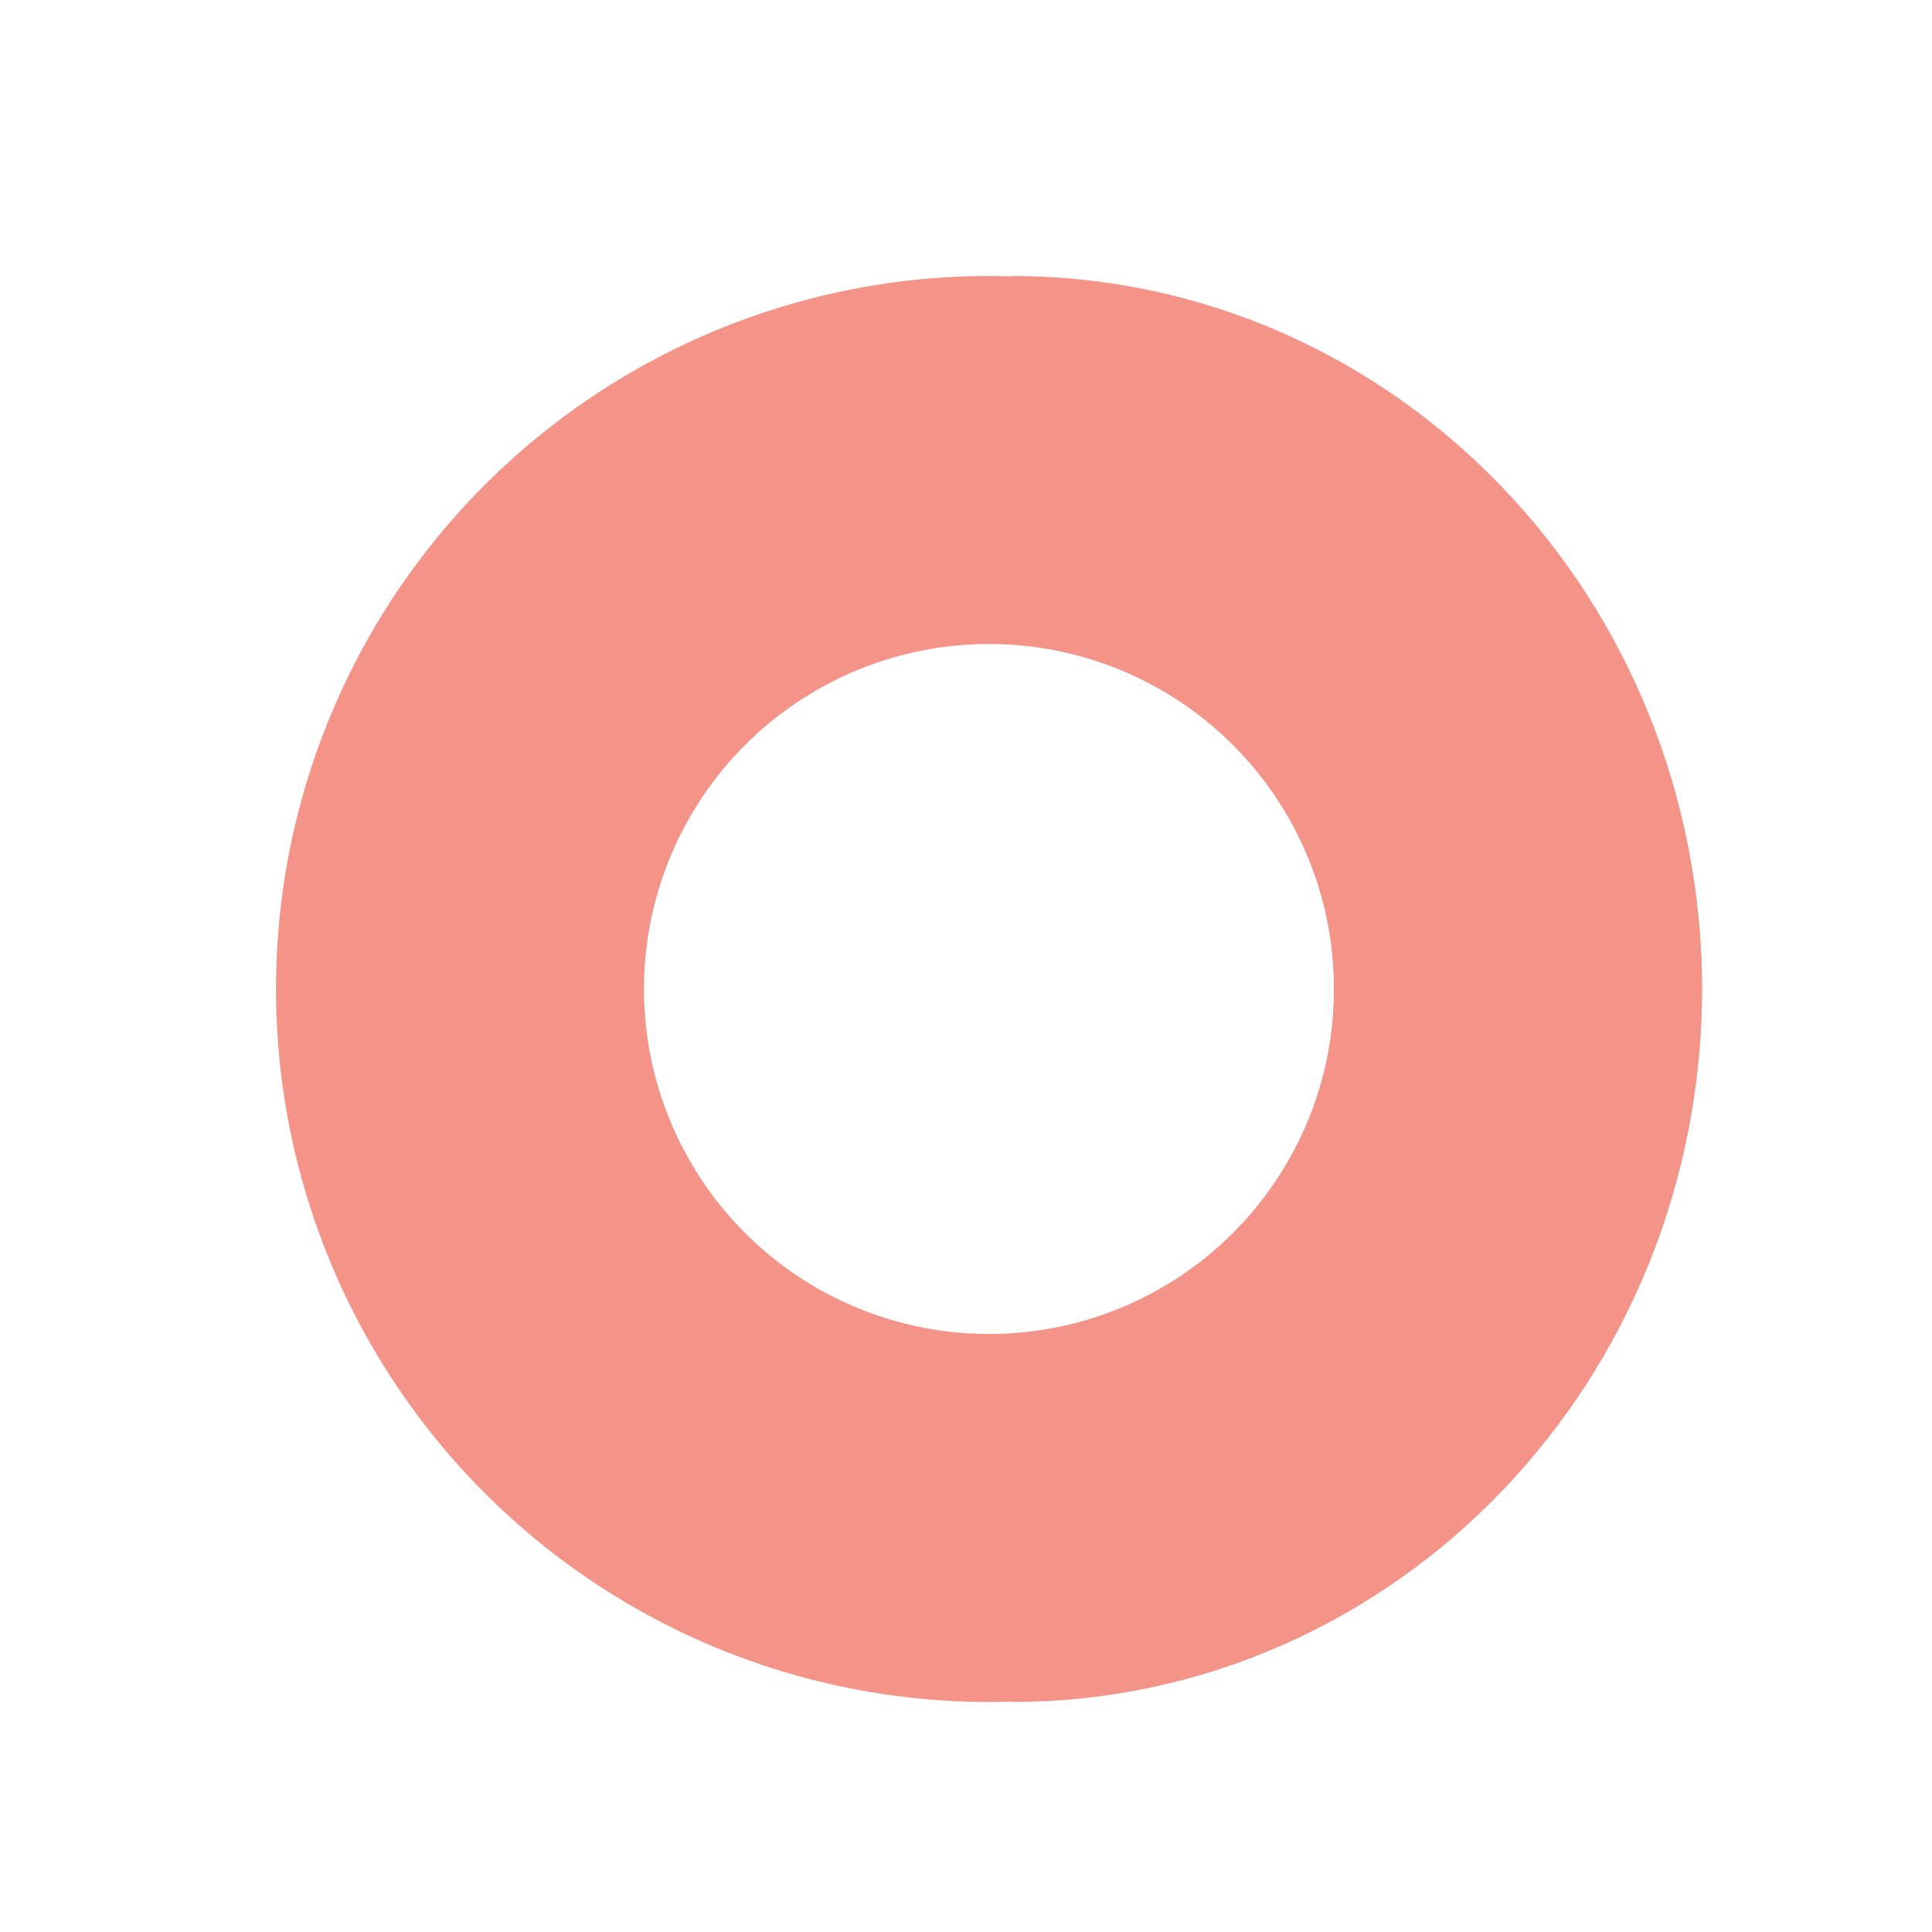 <svg width="42" height="42" viewBox="0 0 42 42" fill="none" xmlns="http://www.w3.org/2000/svg">
<circle cx="21.5" cy="21.5" r="11.5" stroke="#F49388" stroke-width="8"/>
<g style="mix-blend-mode:multiply">
<path d="M22 33C28.075 33 33 27.851 33 21.5C33 15.149 28.075 10 22 10" stroke="#F49388" stroke-width="8"/>
</g>
</svg>
